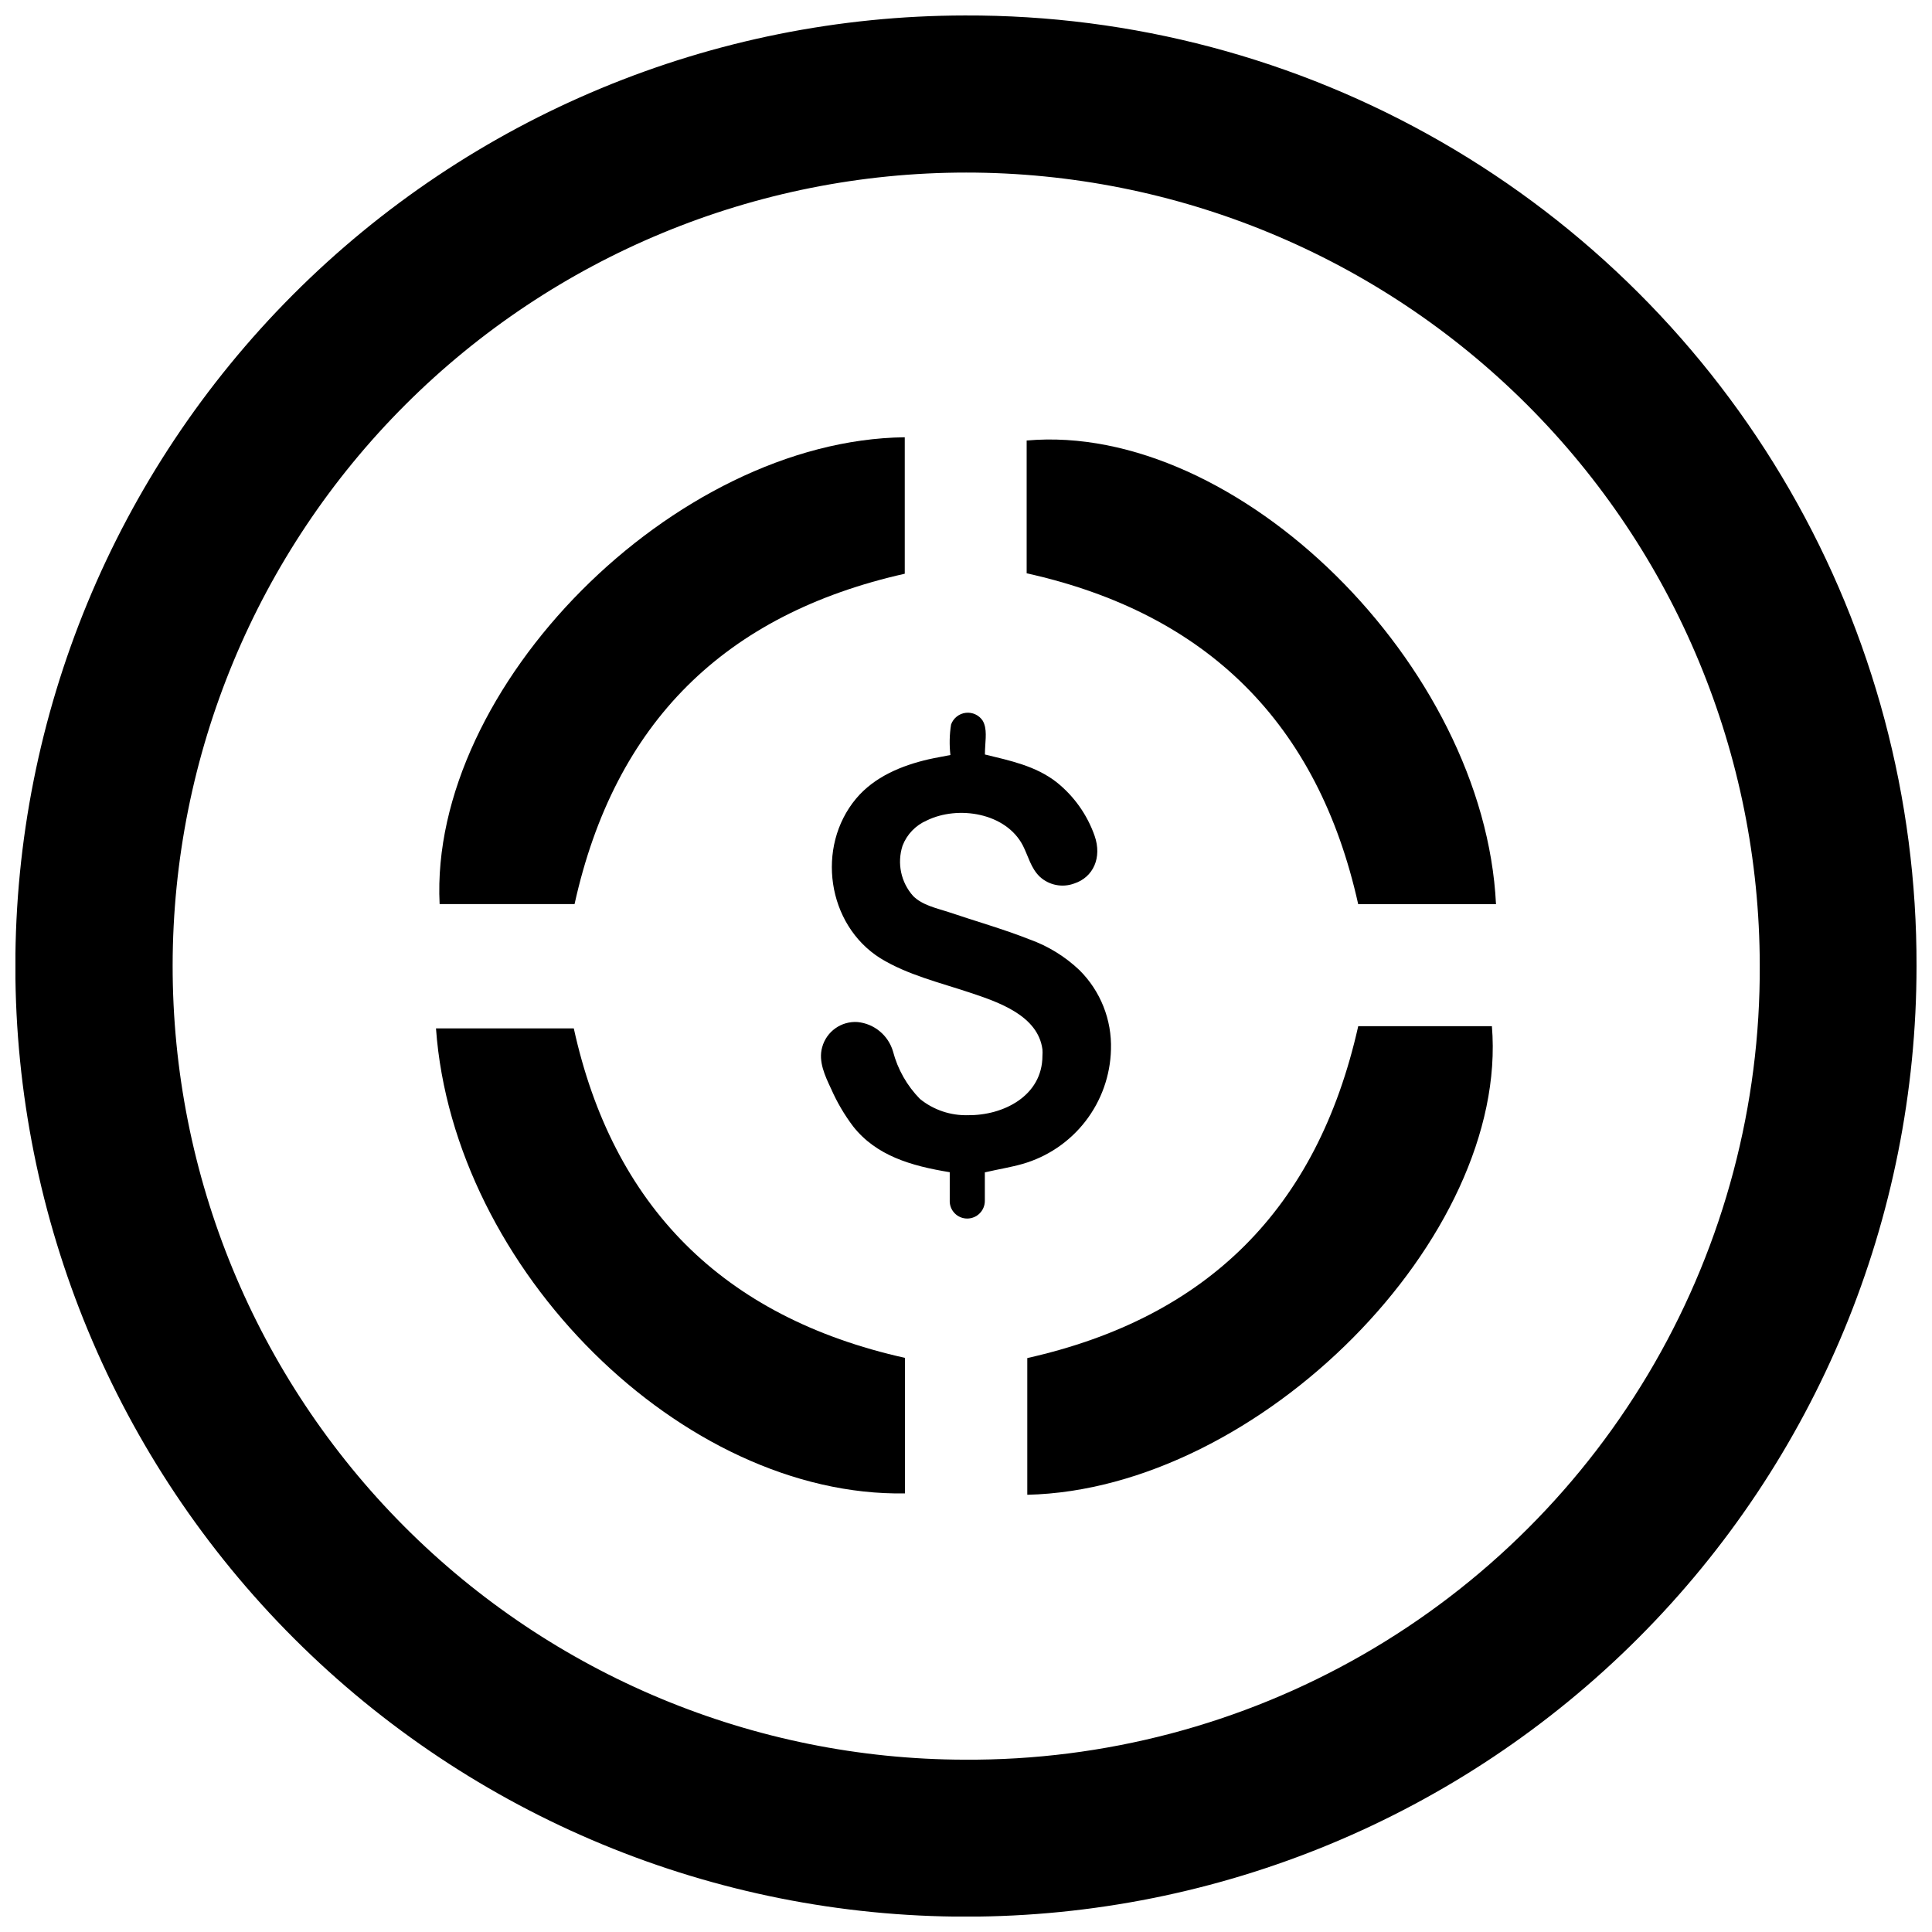 <?xml version="1.0" encoding="UTF-8"?>
<!-- Uploaded to: ICON Repo, www.svgrepo.com, Generator: ICON Repo Mixer Tools -->
<svg width="800px" height="800px" version="1.1" viewBox="144 144 512 512" xmlns="http://www.w3.org/2000/svg">
 <defs>
  <clipPath id="a">
   <path d="m148.09 148.09h503.81v503.81h-503.81z"/>
  </clipPath>
 </defs>
 <g clip-path="url(#a)">
  <path d="m651.9 399.99c0.008 66.797-26.516 130.86-73.738 178.11-47.219 47.246-111.27 73.801-178.07 73.832-66.797 0.027-130.87-26.473-178.13-73.676-47.262-47.203-73.84-111.24-73.895-178.04-0.051-66.797 26.426-130.88 73.613-178.16 47.188-47.277 111.22-73.879 178.02-73.957 44.281-0.16 87.82 11.383 126.2 33.461 38.387 22.078 70.258 53.91 92.383 92.27 22.129 38.355 33.723 81.883 33.617 126.16zm-41.547-0.223c-0.07-55.73-22.262-109.16-61.695-148.54-39.434-39.379-92.891-61.5-148.62-61.496-55.73 0.004-109.18 22.133-148.61 61.52-39.43 39.387-61.613 92.812-61.676 148.55-0.062 55.73 22 109.21 61.34 148.68 39.34 39.477 92.738 61.723 148.47 61.852 37.039 0.227 73.477-9.375 105.6-27.816 32.125-18.445 58.781-45.078 77.262-77.18 18.477-32.102 28.113-68.531 27.93-105.57z"/>
 </g>
 <path d="m383.77 259.88v36.164c-47.691 10.727-76.867 39.41-87.504 87.547h-35.762c-2.848-57.461 62.109-122.98 123.27-123.71z"/>
 <path d="m503.94 415.95h35.43c4.606 55.902-61.598 122.78-123.13 124.18v-36.23c47.512-10.66 76.797-39.367 87.703-87.945z"/>
 <path d="m540.45 383.61h-36.516c-10.621-47.801-39.91-77.027-87.859-87.68v-35.188c55.836-4.984 121.3 59.508 124.38 122.87z"/>
 <path d="m383.83 503.85v35.918c-58.797 1-119.7-59.152-124.29-123.24h36.52c10.301 46.934 39.301 76.508 87.77 87.324z"/>
 <path d="m430.07 401.1c-3.793-3.606-8.293-6.379-13.219-8.145-6.988-2.758-14.398-4.852-21.562-7.277-3.16-1.023-6.856-1.801-9.281-4.207-3.254-3.629-4.328-8.715-2.824-13.352 1.152-2.996 3.461-5.402 6.406-6.676 8.301-4.074 21.031-2.047 25.504 6.676 1.426 2.828 2.094 5.941 4.449 8.211 2.469 2.277 6.004 2.973 9.148 1.801 5.031-1.648 7.41-6.856 5.387-12.641-1.969-5.606-5.477-10.543-10.129-14.242-5.543-4.297-12.285-5.676-18.938-7.301 0-3.07 0.625-5.852-0.199-8.121-0.102-0.285-0.23-0.559-0.379-0.824-0.98-1.496-2.727-2.309-4.504-2.098-1.777 0.215-3.285 1.414-3.887 3.102-0.426 2.672-0.484 5.391-0.176 8.078-2.426 0.488-4.117 0.758-5.766 1.137-7.164 1.648-14.375 4.629-19.227 10.414-10.684 12.797-7.699 33.383 6.387 42.281 7.234 4.449 15.824 6.477 23.879 9.168 7.457 2.492 17.938 6.031 19.117 15.023 0.043 0.555 0.043 1.113 0 1.668 0 10.613-10.305 15.844-19.695 15.758v-0.004c-4.629 0.145-9.152-1.379-12.754-4.293-3.453-3.516-5.922-7.871-7.164-12.641-1.262-4.246-4.965-7.305-9.367-7.746-4.324-0.301-8.258 2.496-9.395 6.68-1.066 3.762 0.777 7.609 2.336 10.949l0.004-0.004c1.559 3.566 3.531 6.934 5.875 10.039 6.121 7.746 15.312 10.461 25.594 12.129v7.5h-0.004c-0.043 1.258 0.43 2.477 1.309 3.379 0.879 0.906 2.086 1.41 3.344 1.402 1.242-0.004 2.434-0.504 3.305-1.391 0.875-0.887 1.359-2.082 1.348-3.324v-7.523c3.781-0.867 6.922-1.359 9.969-2.227 6.629-1.898 12.48-5.863 16.699-11.32 4.219-5.453 6.586-12.117 6.758-19.012 0.254-7.863-2.766-15.48-8.348-21.027z"/>
</svg>